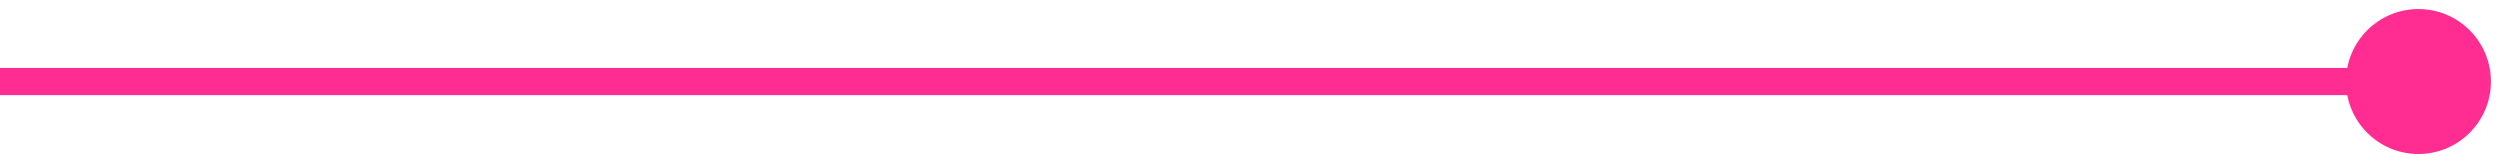 <svg xmlns="http://www.w3.org/2000/svg" width="92" height="6" viewBox="0 0 92 6" fill="none"><path d="M86.333 3C86.333 4.473 87.527 5.667 89 5.667C90.473 5.667 91.667 4.473 91.667 3C91.667 1.527 90.473 0.333 89 0.333C87.527 0.333 86.333 1.527 86.333 3ZM-4.37114e-08 3.5L89 3.5L89 2.5L4.37114e-08 2.5L-4.37114e-08 3.5Z" fill="#FF2D92"></path></svg>